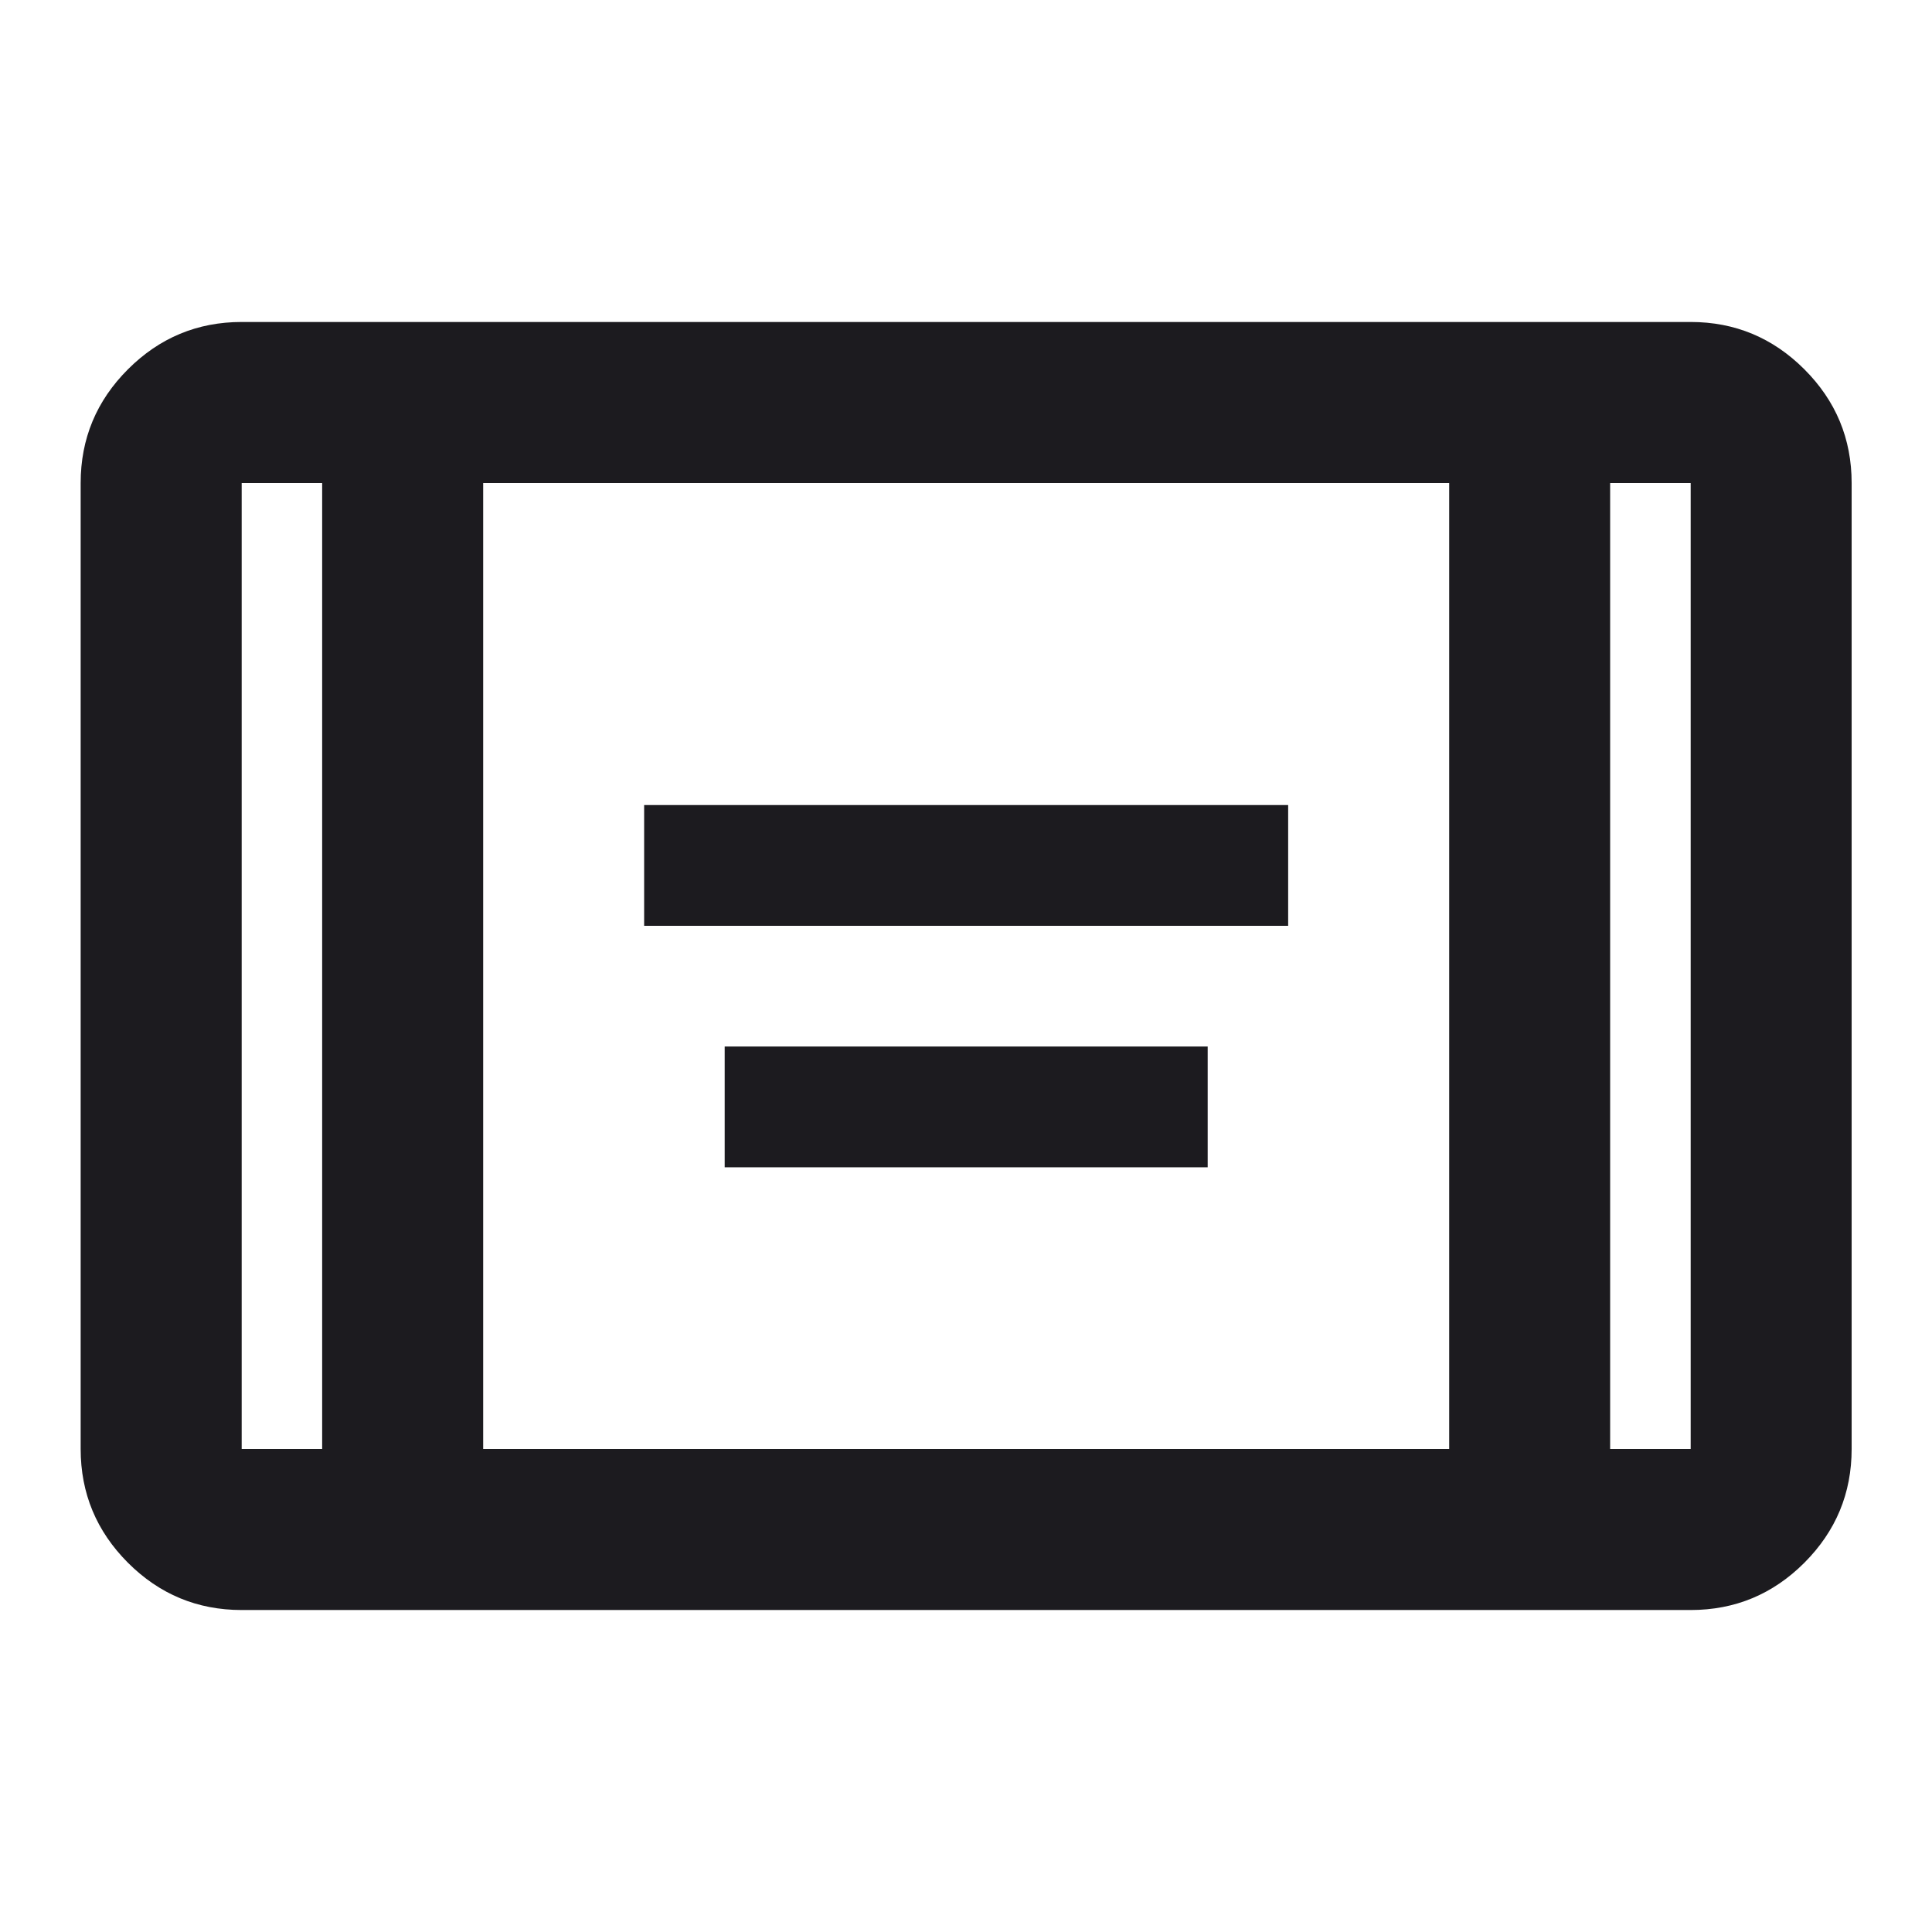 <svg width="32" height="32" viewBox="0 0 32 32" fill="none" xmlns="http://www.w3.org/2000/svg">
<mask id="mask0_9684_43159" style="mask-type:alpha" maskUnits="userSpaceOnUse" x="0" y="0" width="32" height="32">
<rect width="32" height="32" fill="#D9D9D9"/>
</mask>
<g mask="url(#mask0_9684_43159)">
<path d="M10.669 15.334V13.334H21.336V15.334H10.669ZM12.003 19.334V17.334H20.003V19.334H12.003ZM4.003 26.667C3.269 26.667 2.641 26.406 2.119 25.884C1.597 25.361 1.336 24.733 1.336 24V8C1.336 7.267 1.597 6.639 2.119 6.117C2.641 5.595 3.269 5.333 4.003 5.333H28.003C28.736 5.333 29.364 5.595 29.886 6.117C30.408 6.639 30.669 7.267 30.669 8V24C30.669 24.733 30.408 25.361 29.886 25.884C29.364 26.406 28.736 26.667 28.003 26.667H4.003ZM5.336 8H4.003V24H5.336V8ZM8.003 24H24.003V8H8.003V24ZM26.669 8V24H28.003V8H26.669Z" fill="#1C1B1F"/>
</g>
</svg>

